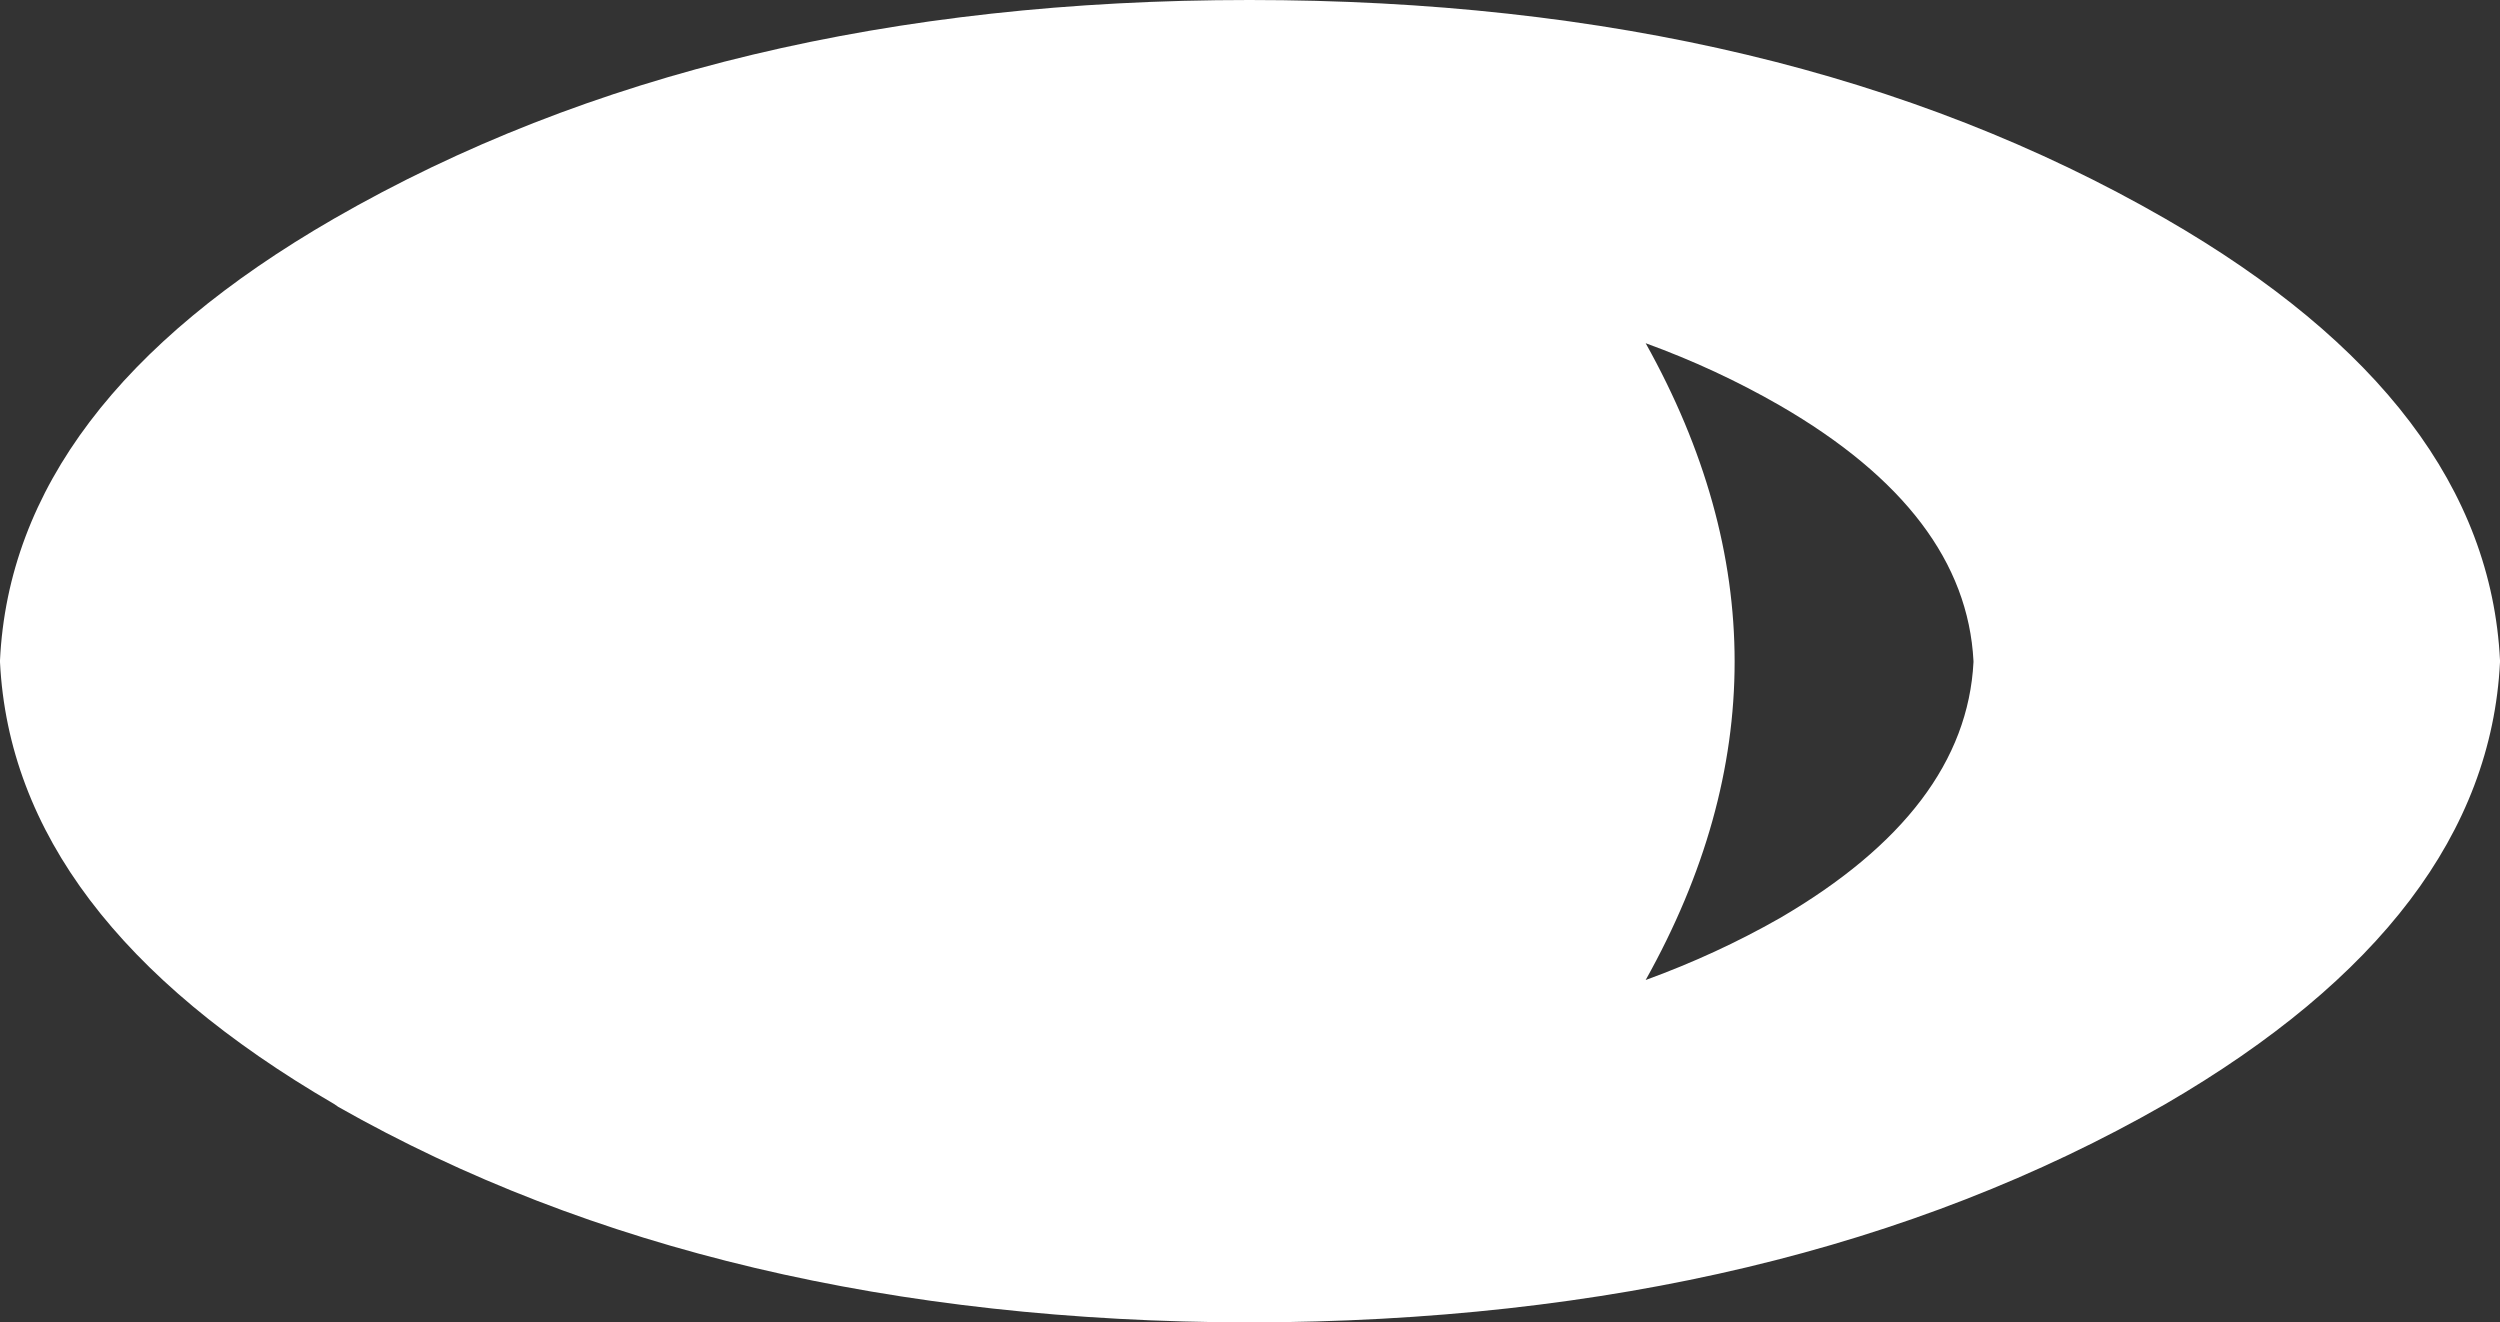 <?xml version="1.0" encoding="UTF-8" standalone="no"?>
<svg xmlns:xlink="http://www.w3.org/1999/xlink" height="172.05px" width="325.25px" xmlns="http://www.w3.org/2000/svg">
  <rect width="100%" height="100%" fill="#333333" stroke="none"/>
  <g transform="matrix(1.0, 0.0, 0.0, 1.0, 162.6, 90.9)">
    <path d="M68.95 -38.15 Q60.7 -42.9 51.5 -46.25 74.65 -4.8 51.5 36.6 60.7 33.25 68.95 28.55 93.15 14.45 94.15 -4.75 L94.15 -4.8 94.15 -4.9 Q93.15 -24.15 68.95 -38.15 M162.65 -4.85 L162.65 -4.75 Q161.0 28.4 119.1 52.75 69.8 81.0 -0.05 81.15 -69.4 81.0 -118.6 53.1 L-119.1 52.75 Q-160.95 28.4 -162.6 -4.75 L-162.6 -4.85 -162.6 -5.0 Q-161.0 -38.3 -119.15 -62.45 -69.75 -90.9 -0.05 -90.9 69.7 -90.9 119.1 -62.45 161.0 -38.3 162.65 -5.0 L162.65 -4.85" fill="#ffffff" fill-rule="evenodd" stroke="none"/>
  </g>
</svg>
